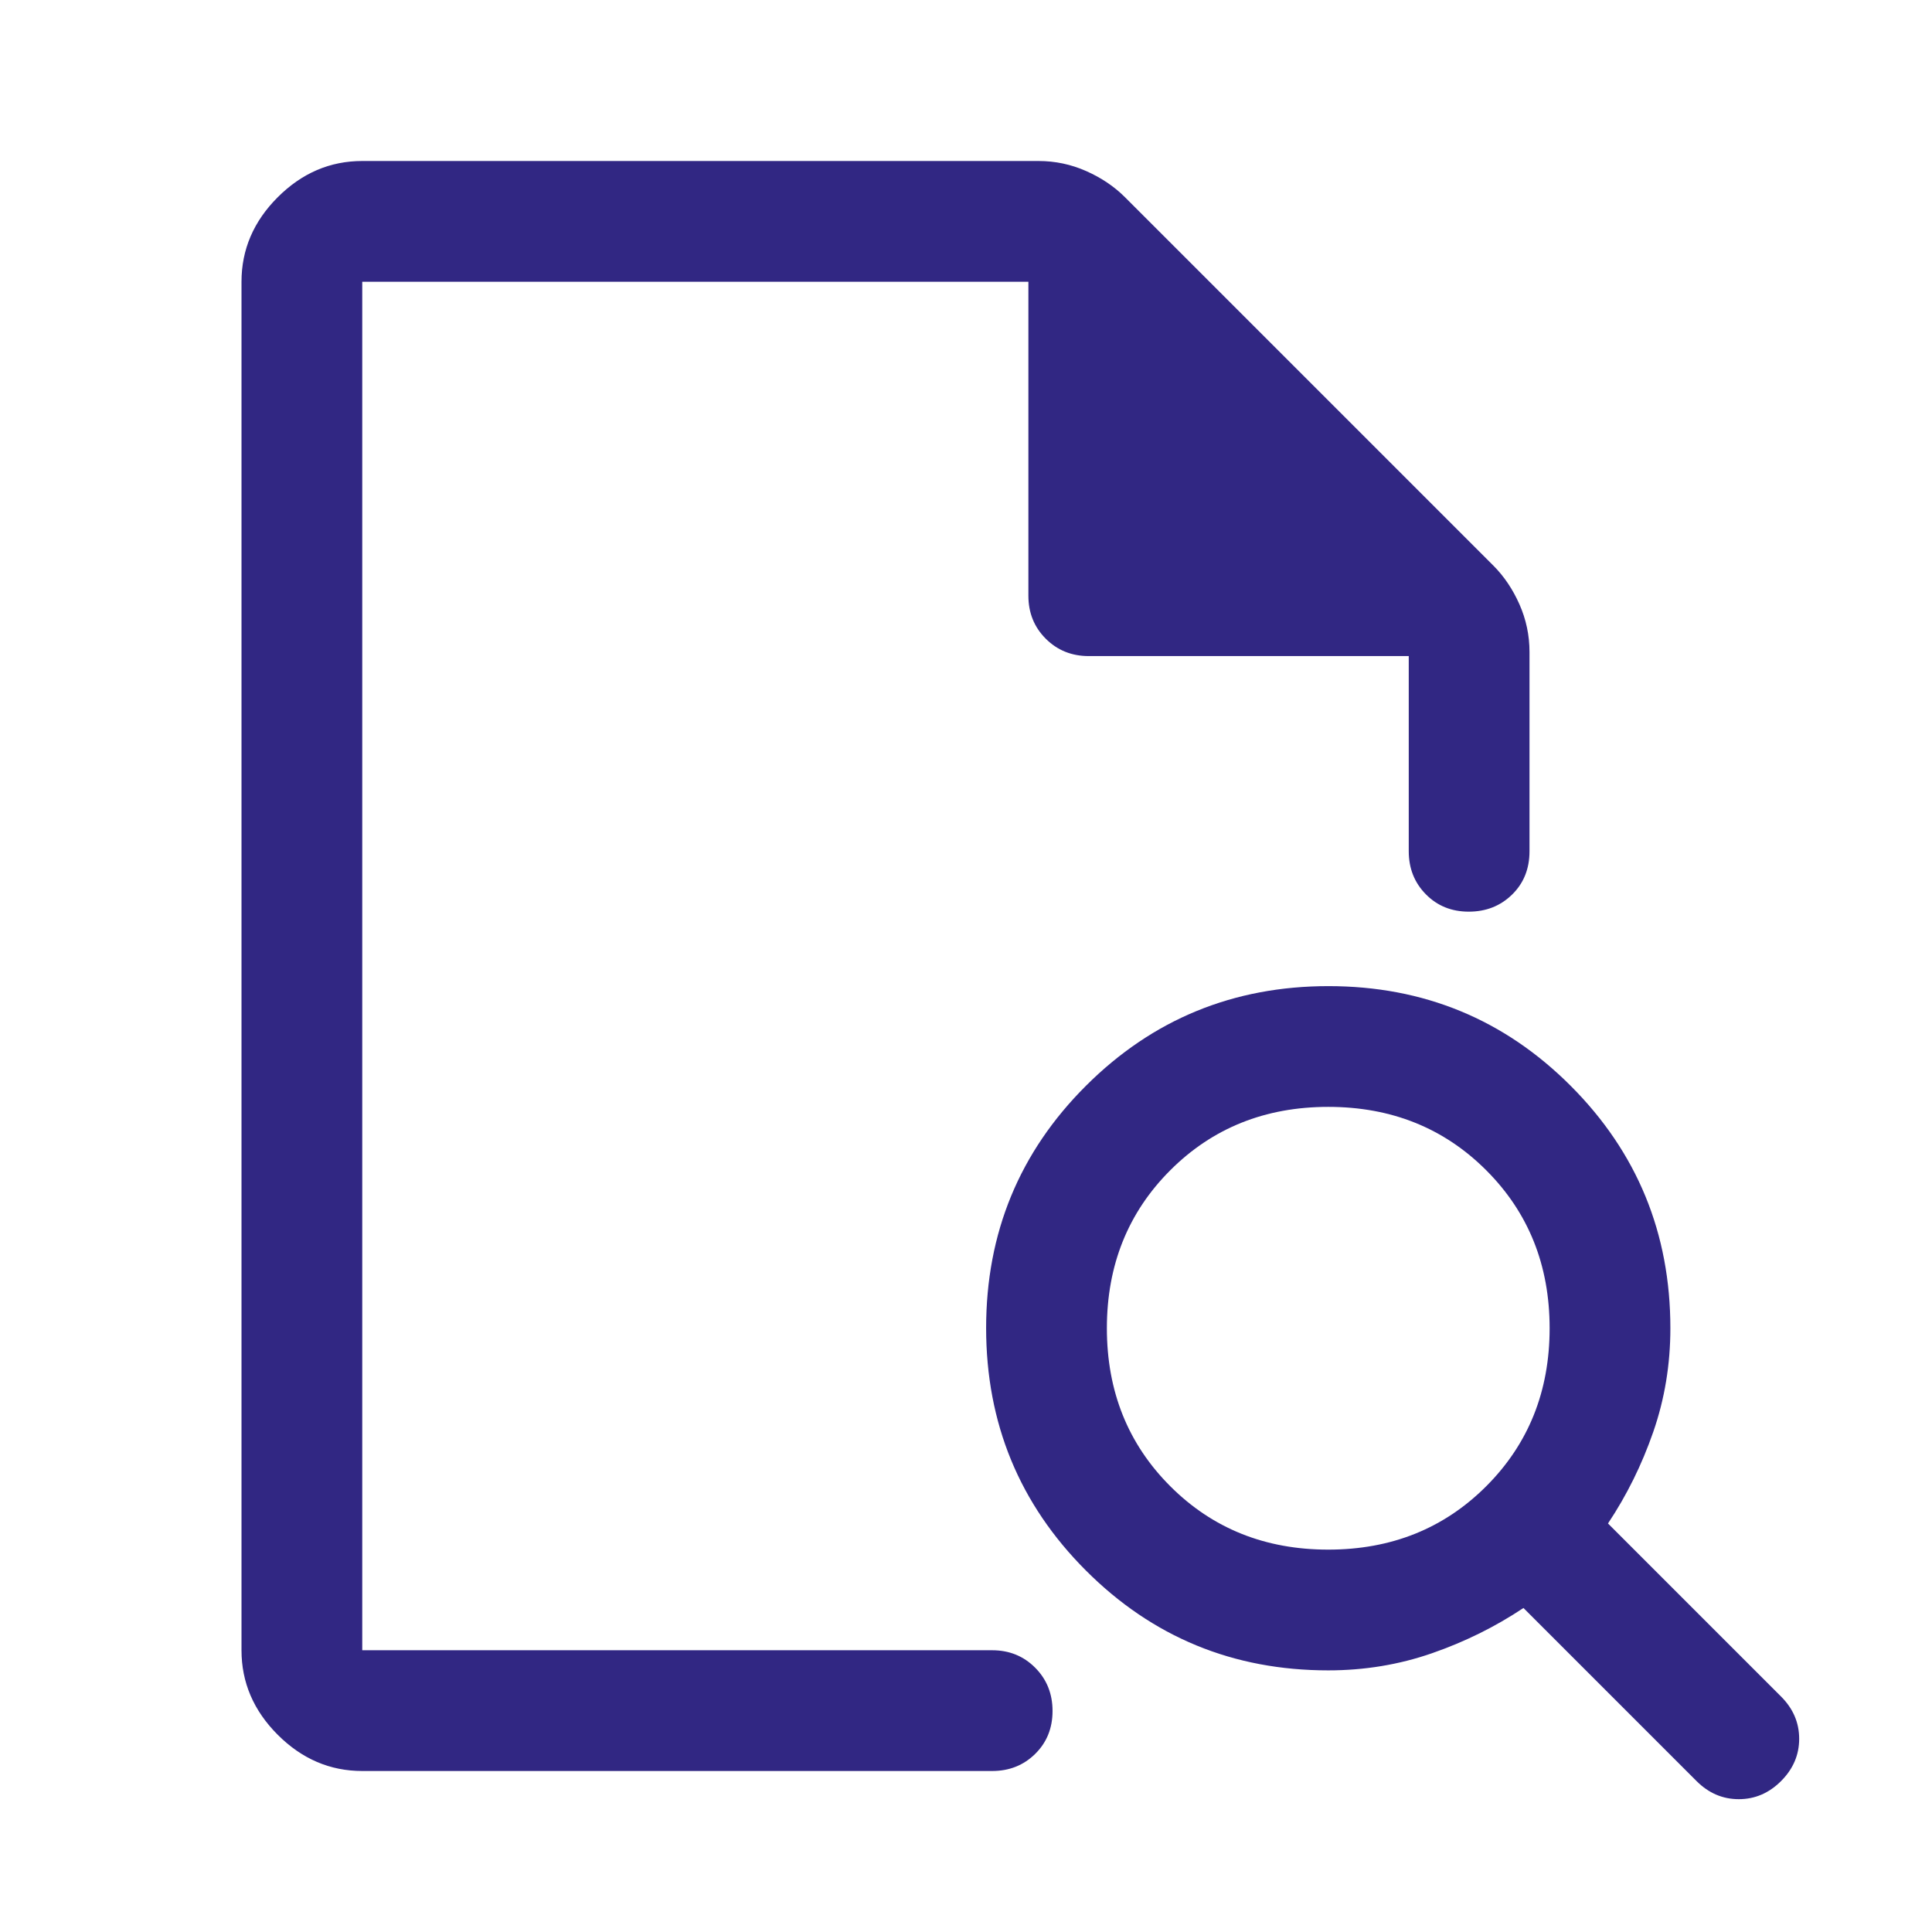 <svg xmlns="http://www.w3.org/2000/svg" height="48px" viewBox="0 -960 960 960" width="48px" fill="#312783"><path d="M180-820v293-3 390-680 186-186Zm0 740q-24 0-42-18t-18-42v-680q0-24 18-42t42-18h336q12.44 0 23.72 5T559-862l183 183q8 8 13 19.28 5 11.28 5 23.72v99q0 13.08-8.68 21.54-8.67 8.46-21.5 8.46-12.82 0-21.32-8.63-8.5-8.62-8.5-21.37v-97H541q-12.75 0-21.37-8.63Q511-651.25 511-664v-156H180v680h313q12.75 0 21.38 8.68 8.62 8.67 8.62 21.5 0 12.82-8.62 21.32Q505.75-80 493-80H180Zm480-110q47 0 78.5-31.5T770-300q0-47-31.5-78.5T660-410q-47 0-78.5 31.5T550-300q0 47 31.5 78.5T660-190ZM885-75q-9 9-21 9t-21-9l-86-86q-21 14-45.5 22.5T660-130q-70.83 0-120.42-49.62Q490-229.24 490-300.12t49.62-120.38q49.62-49.5 120.5-49.5t120.38 49.58Q830-370.83 830-300q0 27-8.5 51.5T799-203l86 86q9 9 9 21t-9 21Z"/></svg>